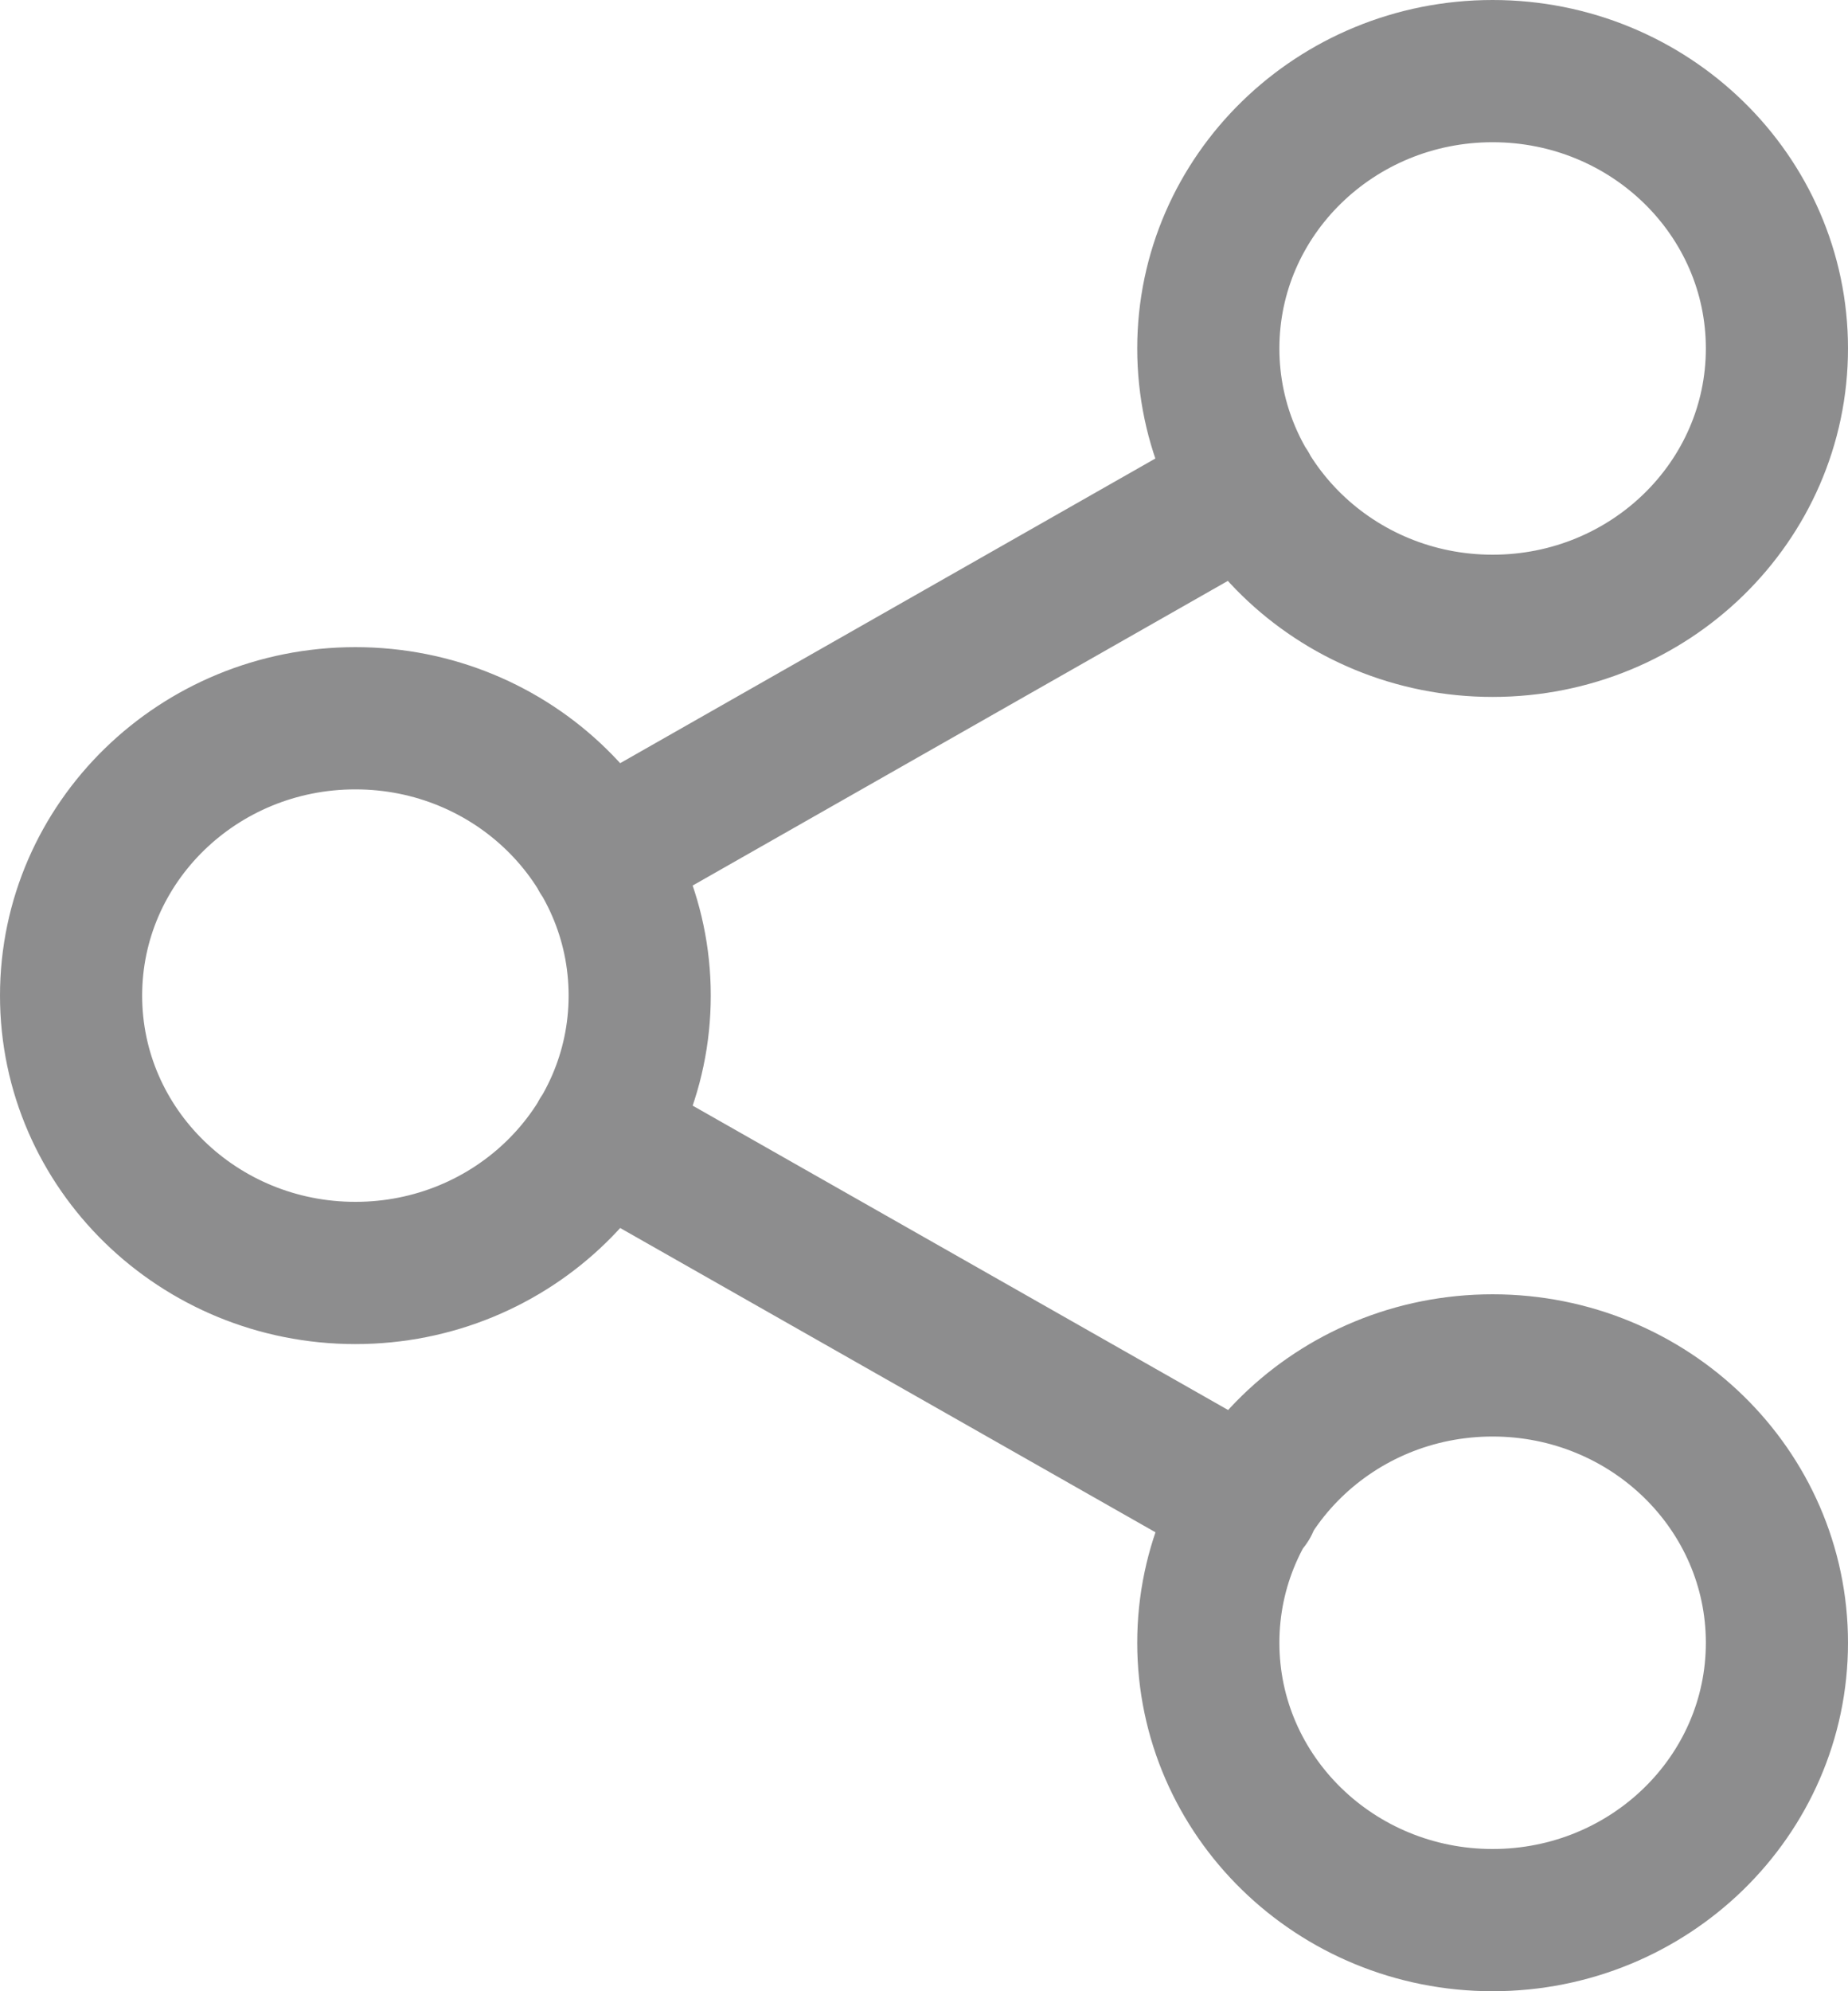 <?xml version="1.0" encoding="UTF-8"?>
<svg xmlns="http://www.w3.org/2000/svg" width="26" height="28" viewBox="0 0 26 28" fill="none">
  <path opacity="0.5" d="M8.453 15.963L17.56 21.137M17.547 6.863L8.453 12.037M25 4.9C25 7.054 23.209 8.8 21 8.8C18.791 8.8 17 7.054 17 4.9C17 2.746 18.791 1 21 1C23.209 1 25 2.746 25 4.9ZM9 14C9 16.154 7.209 17.9 5 17.9C2.791 17.9 1 16.154 1 14C1 11.846 2.791 10.1 5 10.1C7.209 10.1 9 11.846 9 14ZM25 23.1C25 25.254 23.209 27 21 27C18.791 27 17 25.254 17 23.1C17 20.946 18.791 19.2 21 19.2C23.209 19.2 25 20.946 25 23.1Z" stroke="#1D1D1F" stroke-width="2" stroke-linecap="round" stroke-linejoin="round"></path>
</svg>
